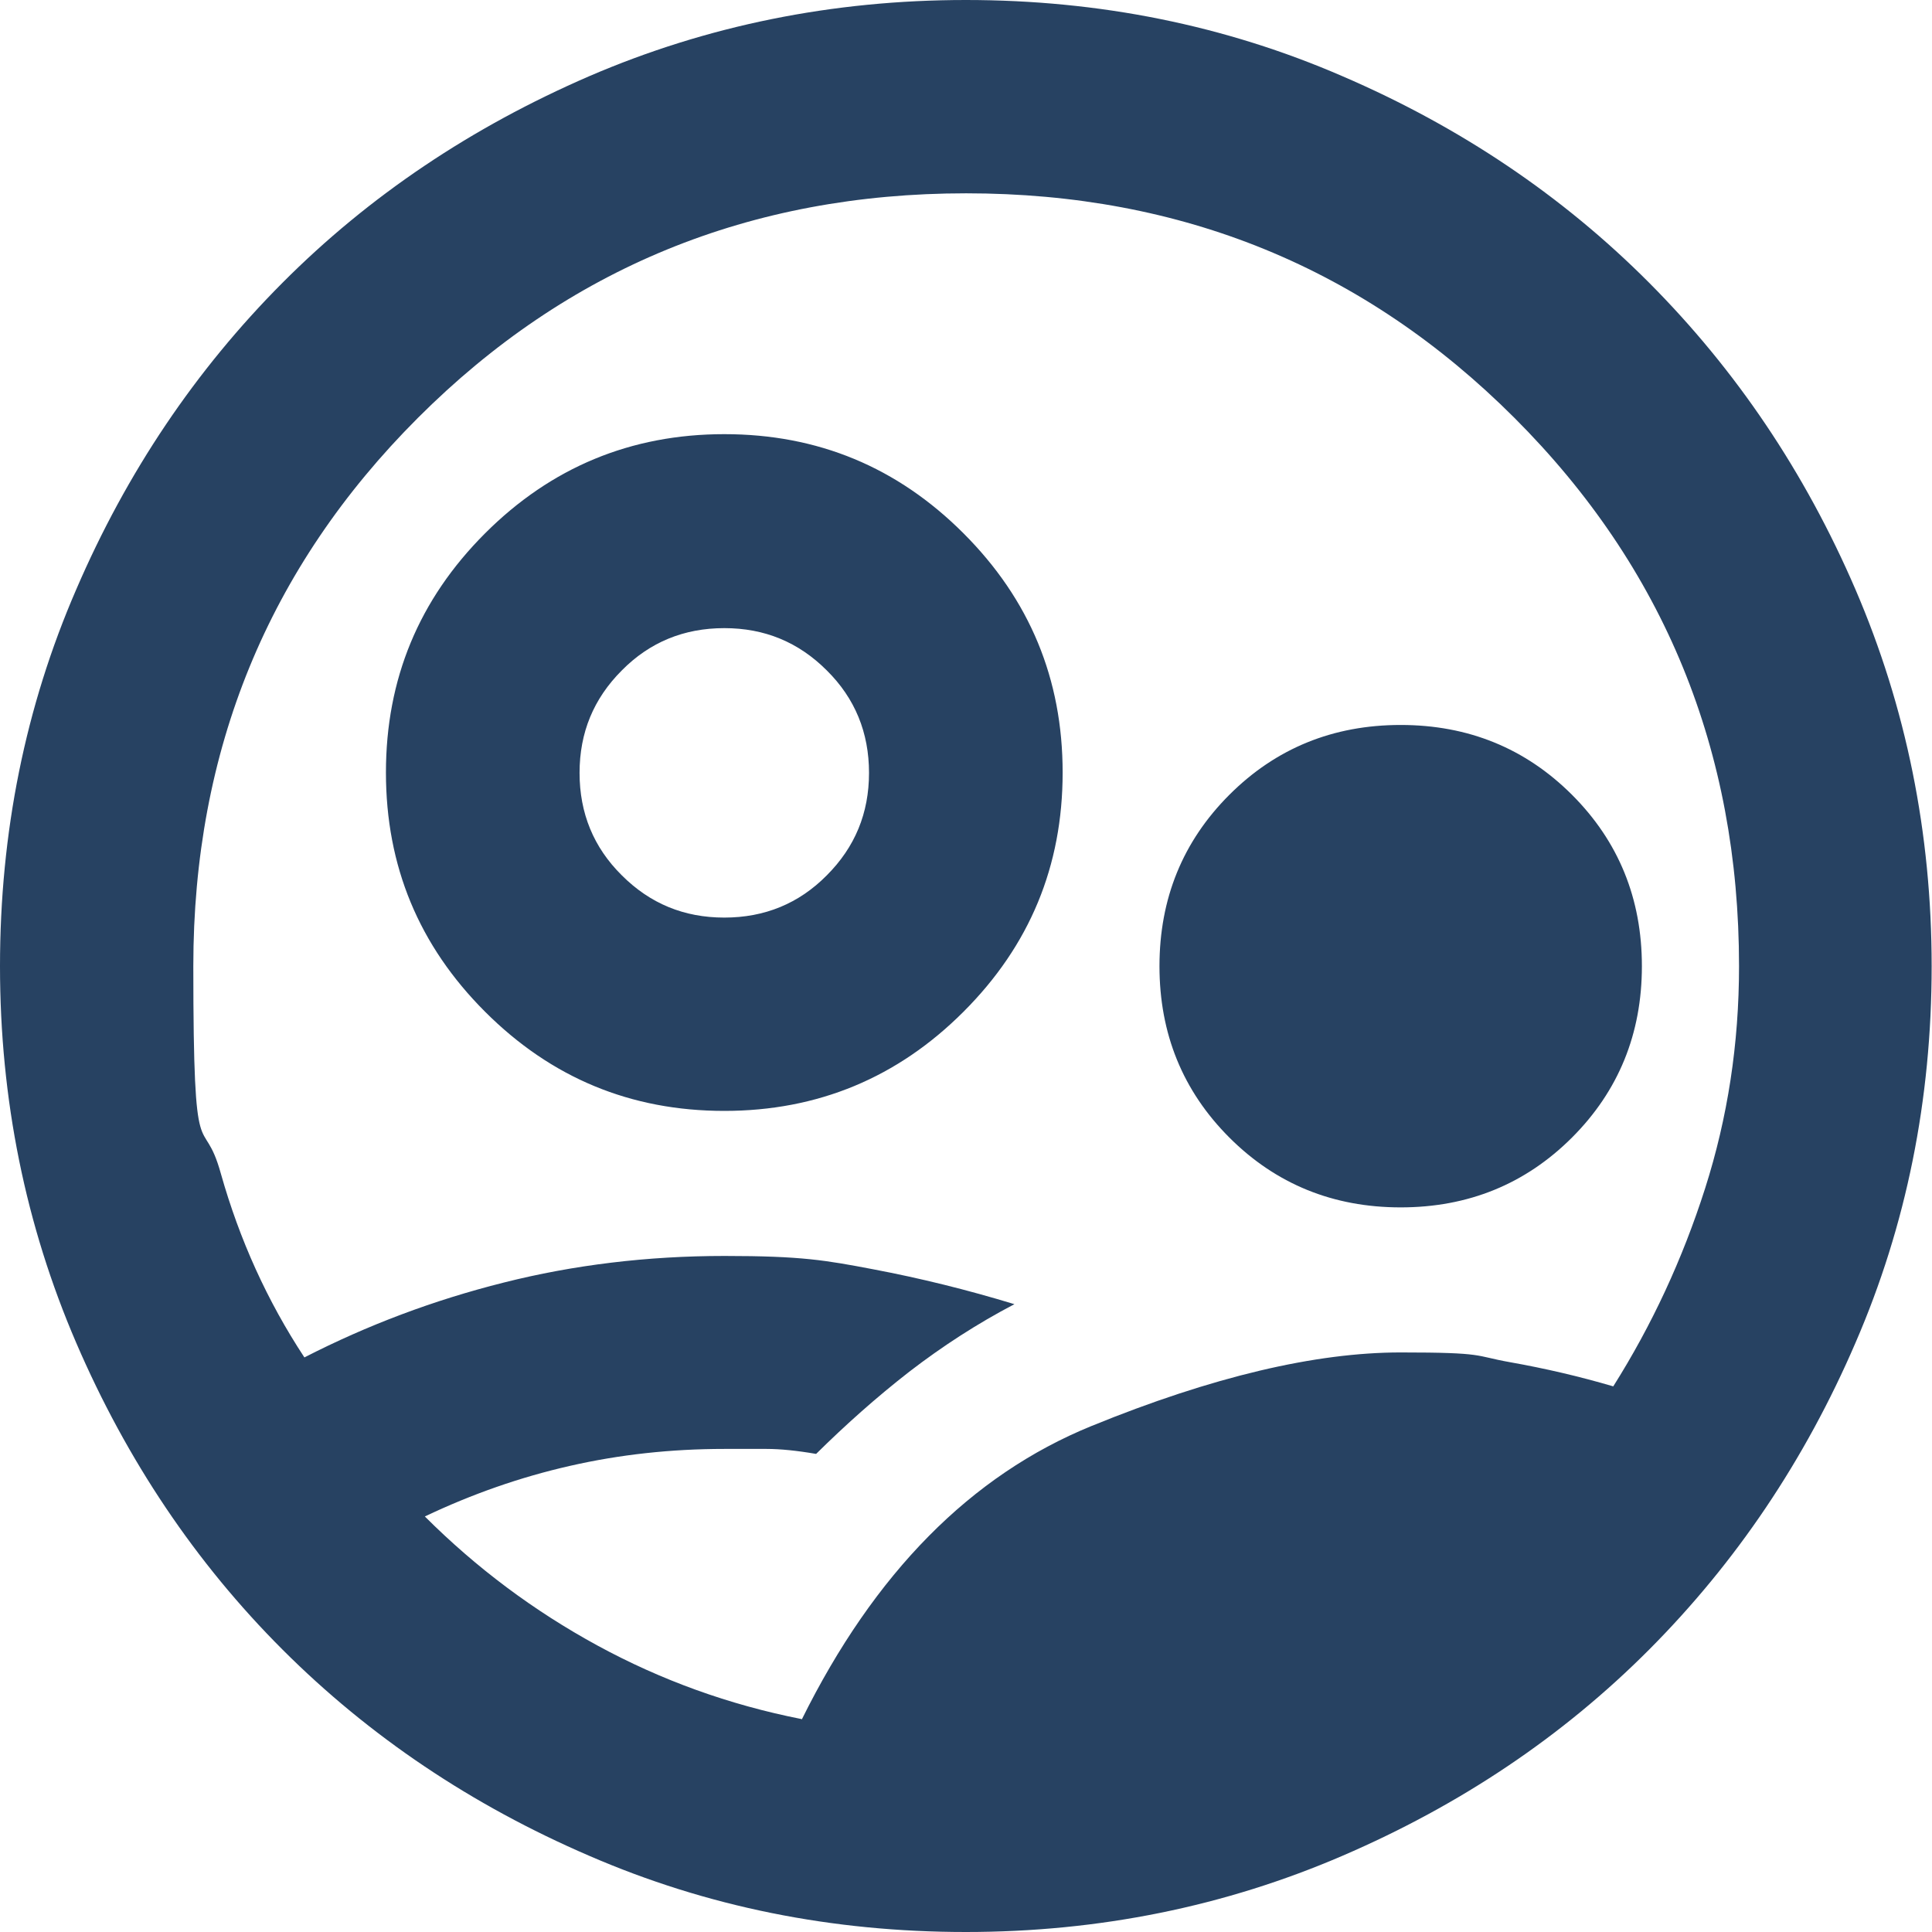 <svg width="32" height="32" viewBox="0 0 50 50" fill="none" xmlns="http://www.w3.org/2000/svg">
<path d="M18.745 28.75C16.325 28.75 14.267 27.897 12.554 26.184C10.84 24.471 9.988 22.413 9.988 19.993C9.988 17.574 10.84 15.516 12.554 13.802C14.259 12.098 16.325 11.236 18.745 11.236C21.164 11.236 23.222 12.089 24.935 13.802C26.649 15.516 27.501 17.574 27.501 19.993C27.501 22.413 26.649 24.471 24.935 26.184C23.231 27.889 21.164 28.75 18.745 28.75ZM18.745 23.747C19.787 23.747 20.673 23.386 21.397 22.654C22.128 21.922 22.49 21.044 22.49 20.002C22.49 18.96 22.128 18.073 21.397 17.35C20.665 16.618 19.787 16.256 18.745 16.256C17.703 16.256 16.816 16.618 16.093 17.35C15.361 18.082 14.999 18.96 14.999 20.002C14.999 21.044 15.361 21.93 16.093 22.654C16.825 23.386 17.703 23.747 18.745 23.747ZM36.249 31.247C34.502 31.247 33.02 30.644 31.815 29.439C30.61 28.233 30.007 26.752 30.007 25.004C30.007 23.256 30.61 21.775 31.815 20.57C33.02 19.365 34.502 18.762 36.249 18.762C37.997 18.762 39.478 19.365 40.684 20.57C41.889 21.775 42.492 23.256 42.492 25.004C42.492 26.752 41.889 28.233 40.684 29.439C39.478 30.644 37.997 31.247 36.249 31.247ZM20.751 44.498C22.628 40.709 25.125 38.178 28.25 36.904C31.376 35.629 34.045 35.001 36.249 35.001C38.454 35.001 38.144 35.087 39.065 35.251C39.986 35.414 40.873 35.621 41.751 35.879C42.75 34.295 43.542 32.59 44.128 30.756C44.713 28.922 45.006 27.011 45.006 25.004C45.006 19.425 43.069 14.689 39.194 10.815C35.319 6.94 30.592 5.003 25.004 5.003C19.416 5.003 14.689 6.94 10.815 10.815C6.94 14.689 5.003 19.416 5.003 25.004C5.003 30.592 5.244 28.672 5.717 30.377C6.199 32.082 6.914 33.666 7.878 35.13C9.506 34.295 11.219 33.649 13.036 33.193C14.844 32.736 16.756 32.504 18.753 32.504C20.751 32.504 21.371 32.616 22.593 32.848C23.825 33.081 25.039 33.382 26.253 33.752C25.297 34.252 24.393 34.837 23.532 35.5C22.68 36.163 21.879 36.878 21.121 37.627C20.622 37.541 20.191 37.498 19.838 37.498H18.745C17.367 37.498 16.032 37.644 14.749 37.937C13.458 38.23 12.209 38.669 10.995 39.246C12.33 40.58 13.819 41.691 15.464 42.587C17.109 43.482 18.865 44.119 20.742 44.489L20.751 44.498ZM24.996 50C21.534 50 18.288 49.346 15.249 48.028C12.209 46.719 9.557 44.937 7.31 42.69C5.063 40.443 3.281 37.791 1.972 34.751C0.663 31.712 0 28.457 0 25.004C0 21.552 0.654 18.297 1.972 15.257C3.281 12.218 5.063 9.575 7.31 7.319C9.557 5.063 12.209 3.289 15.249 1.972C18.288 0.663 21.543 0 24.996 0C28.448 0 31.703 0.654 34.742 1.972C37.782 3.281 40.434 5.063 42.681 7.319C44.928 9.575 46.711 12.218 48.02 15.257C49.328 18.297 49.991 21.552 49.991 25.004C49.991 28.457 49.337 31.712 48.02 34.751C46.711 37.791 44.928 40.434 42.681 42.69C40.434 44.946 37.782 46.719 34.742 48.028C31.703 49.337 28.448 50 24.996 50Z" fill="#274262"/>
</svg>
